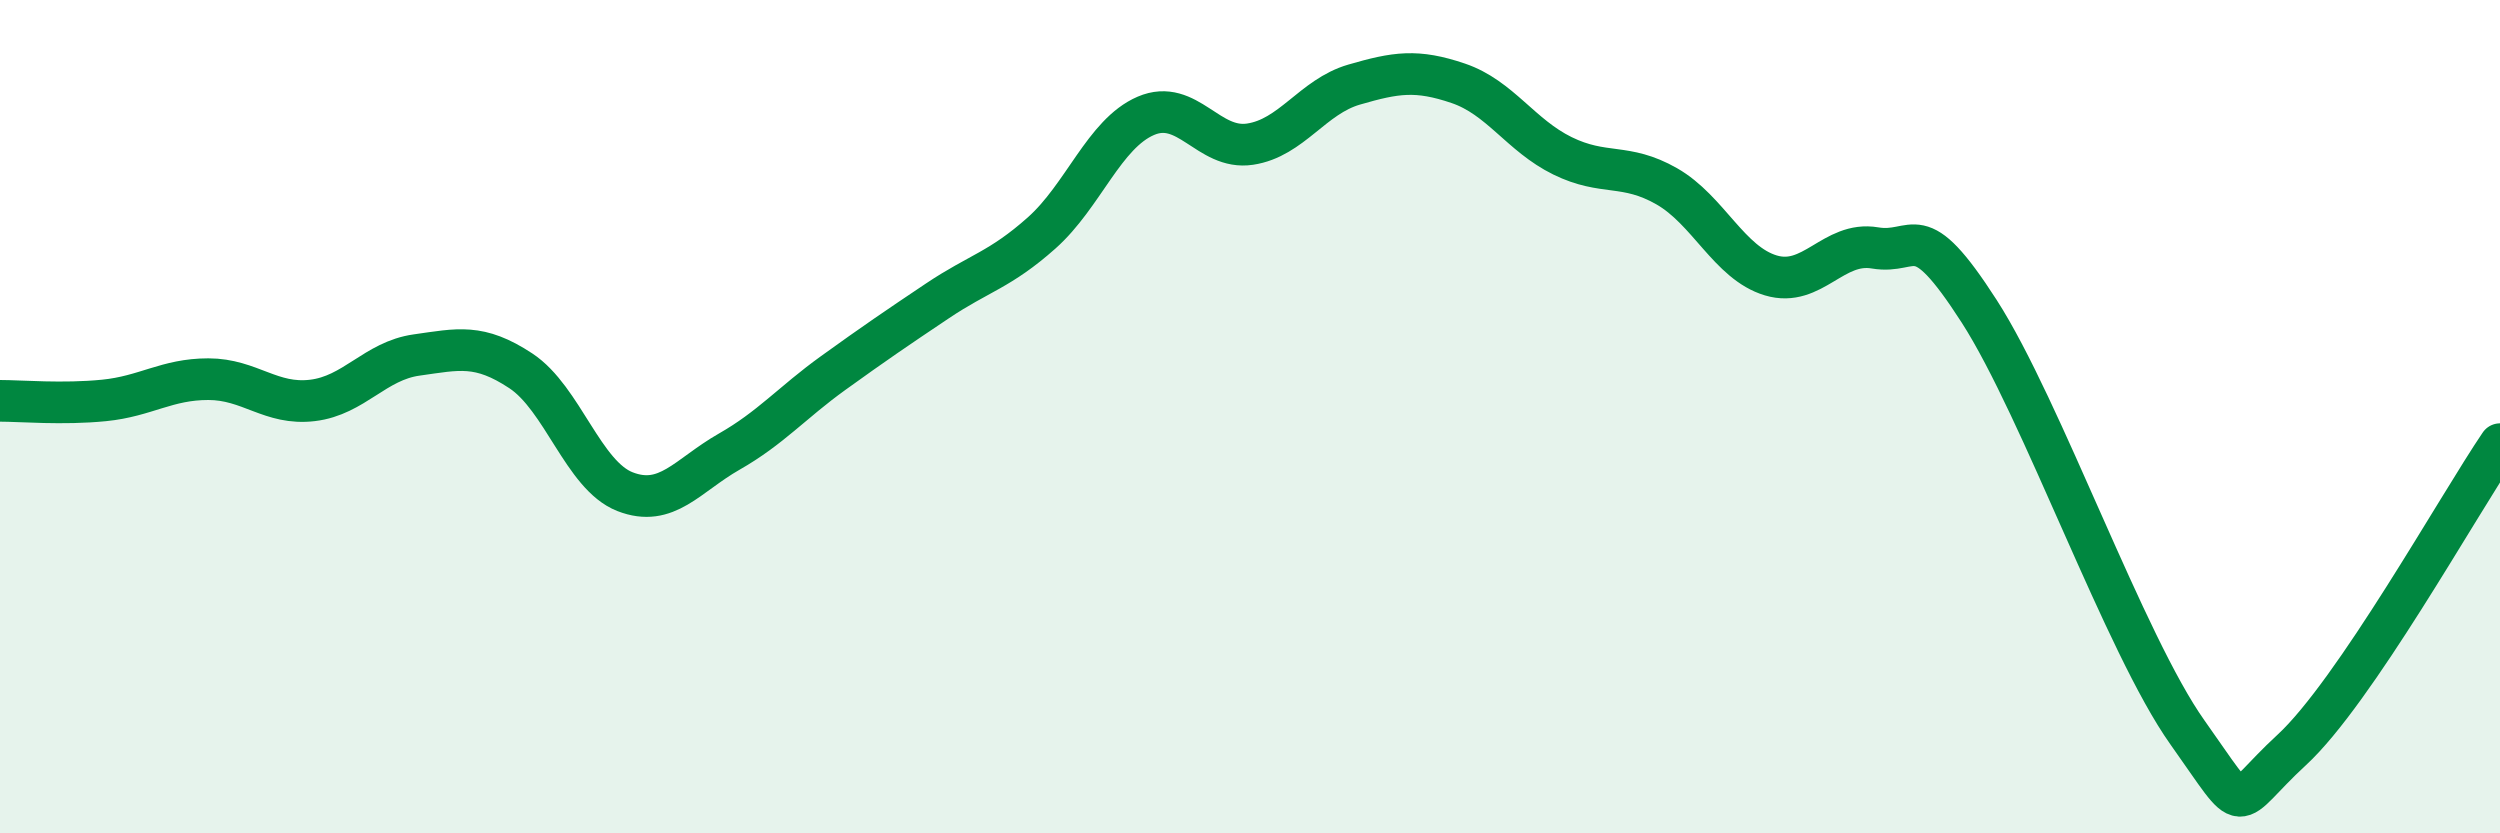 
    <svg width="60" height="20" viewBox="0 0 60 20" xmlns="http://www.w3.org/2000/svg">
      <path
        d="M 0,9.62 C 0.5,9.62 1.5,9.71 2.5,9.61 C 3.5,9.51 4,9.1 5,9.1 C 6,9.1 6.5,9.73 7.5,9.61 C 8.5,9.49 9,8.66 10,8.52 C 11,8.38 11.5,8.24 12.5,8.9 C 13.5,9.56 14,11.41 15,11.8 C 16,12.19 16.5,11.41 17.5,10.84 C 18.5,10.27 19,9.67 20,8.95 C 21,8.23 21.5,7.89 22.5,7.22 C 23.5,6.55 24,6.48 25,5.59 C 26,4.7 26.5,3.21 27.5,2.78 C 28.5,2.35 29,3.61 30,3.46 C 31,3.31 31.5,2.32 32.5,2.03 C 33.5,1.74 34,1.66 35,2 C 36,2.34 36.5,3.25 37.5,3.74 C 38.5,4.23 39,3.9 40,4.47 C 41,5.04 41.5,6.31 42.5,6.61 C 43.5,6.91 44,5.78 45,5.95 C 46,6.12 46,5.14 47.5,7.47 C 49,9.8 51,15.47 52.5,17.58 C 54,19.69 53.5,19.38 55,18 C 56.5,16.62 59,12.13 60,10.66L60 20L0 20Z"
        fill="#008740"
        opacity="0.1"
        stroke-linecap="round"
        stroke-linejoin="round"
      />
      <path
        d="M 0,9.62 C 0.5,9.62 1.5,9.71 2.5,9.61 C 3.5,9.51 4,9.1 5,9.1 C 6,9.1 6.5,9.73 7.5,9.61 C 8.5,9.49 9,8.66 10,8.52 C 11,8.38 11.5,8.24 12.5,8.9 C 13.5,9.56 14,11.41 15,11.8 C 16,12.19 16.5,11.41 17.5,10.84 C 18.5,10.27 19,9.67 20,8.95 C 21,8.23 21.5,7.89 22.5,7.22 C 23.5,6.55 24,6.48 25,5.59 C 26,4.7 26.5,3.21 27.5,2.78 C 28.5,2.35 29,3.61 30,3.46 C 31,3.31 31.5,2.32 32.5,2.03 C 33.5,1.74 34,1.66 35,2 C 36,2.34 36.5,3.25 37.5,3.74 C 38.5,4.23 39,3.9 40,4.47 C 41,5.04 41.5,6.31 42.5,6.61 C 43.5,6.91 44,5.78 45,5.95 C 46,6.12 46,5.14 47.5,7.47 C 49,9.8 51,15.47 52.5,17.58 C 54,19.69 53.5,19.38 55,18 C 56.5,16.62 59,12.13 60,10.66"
        stroke="#008740"
        stroke-width="1"
        fill="none"
        stroke-linecap="round"
        stroke-linejoin="round"
      />
    </svg>
  